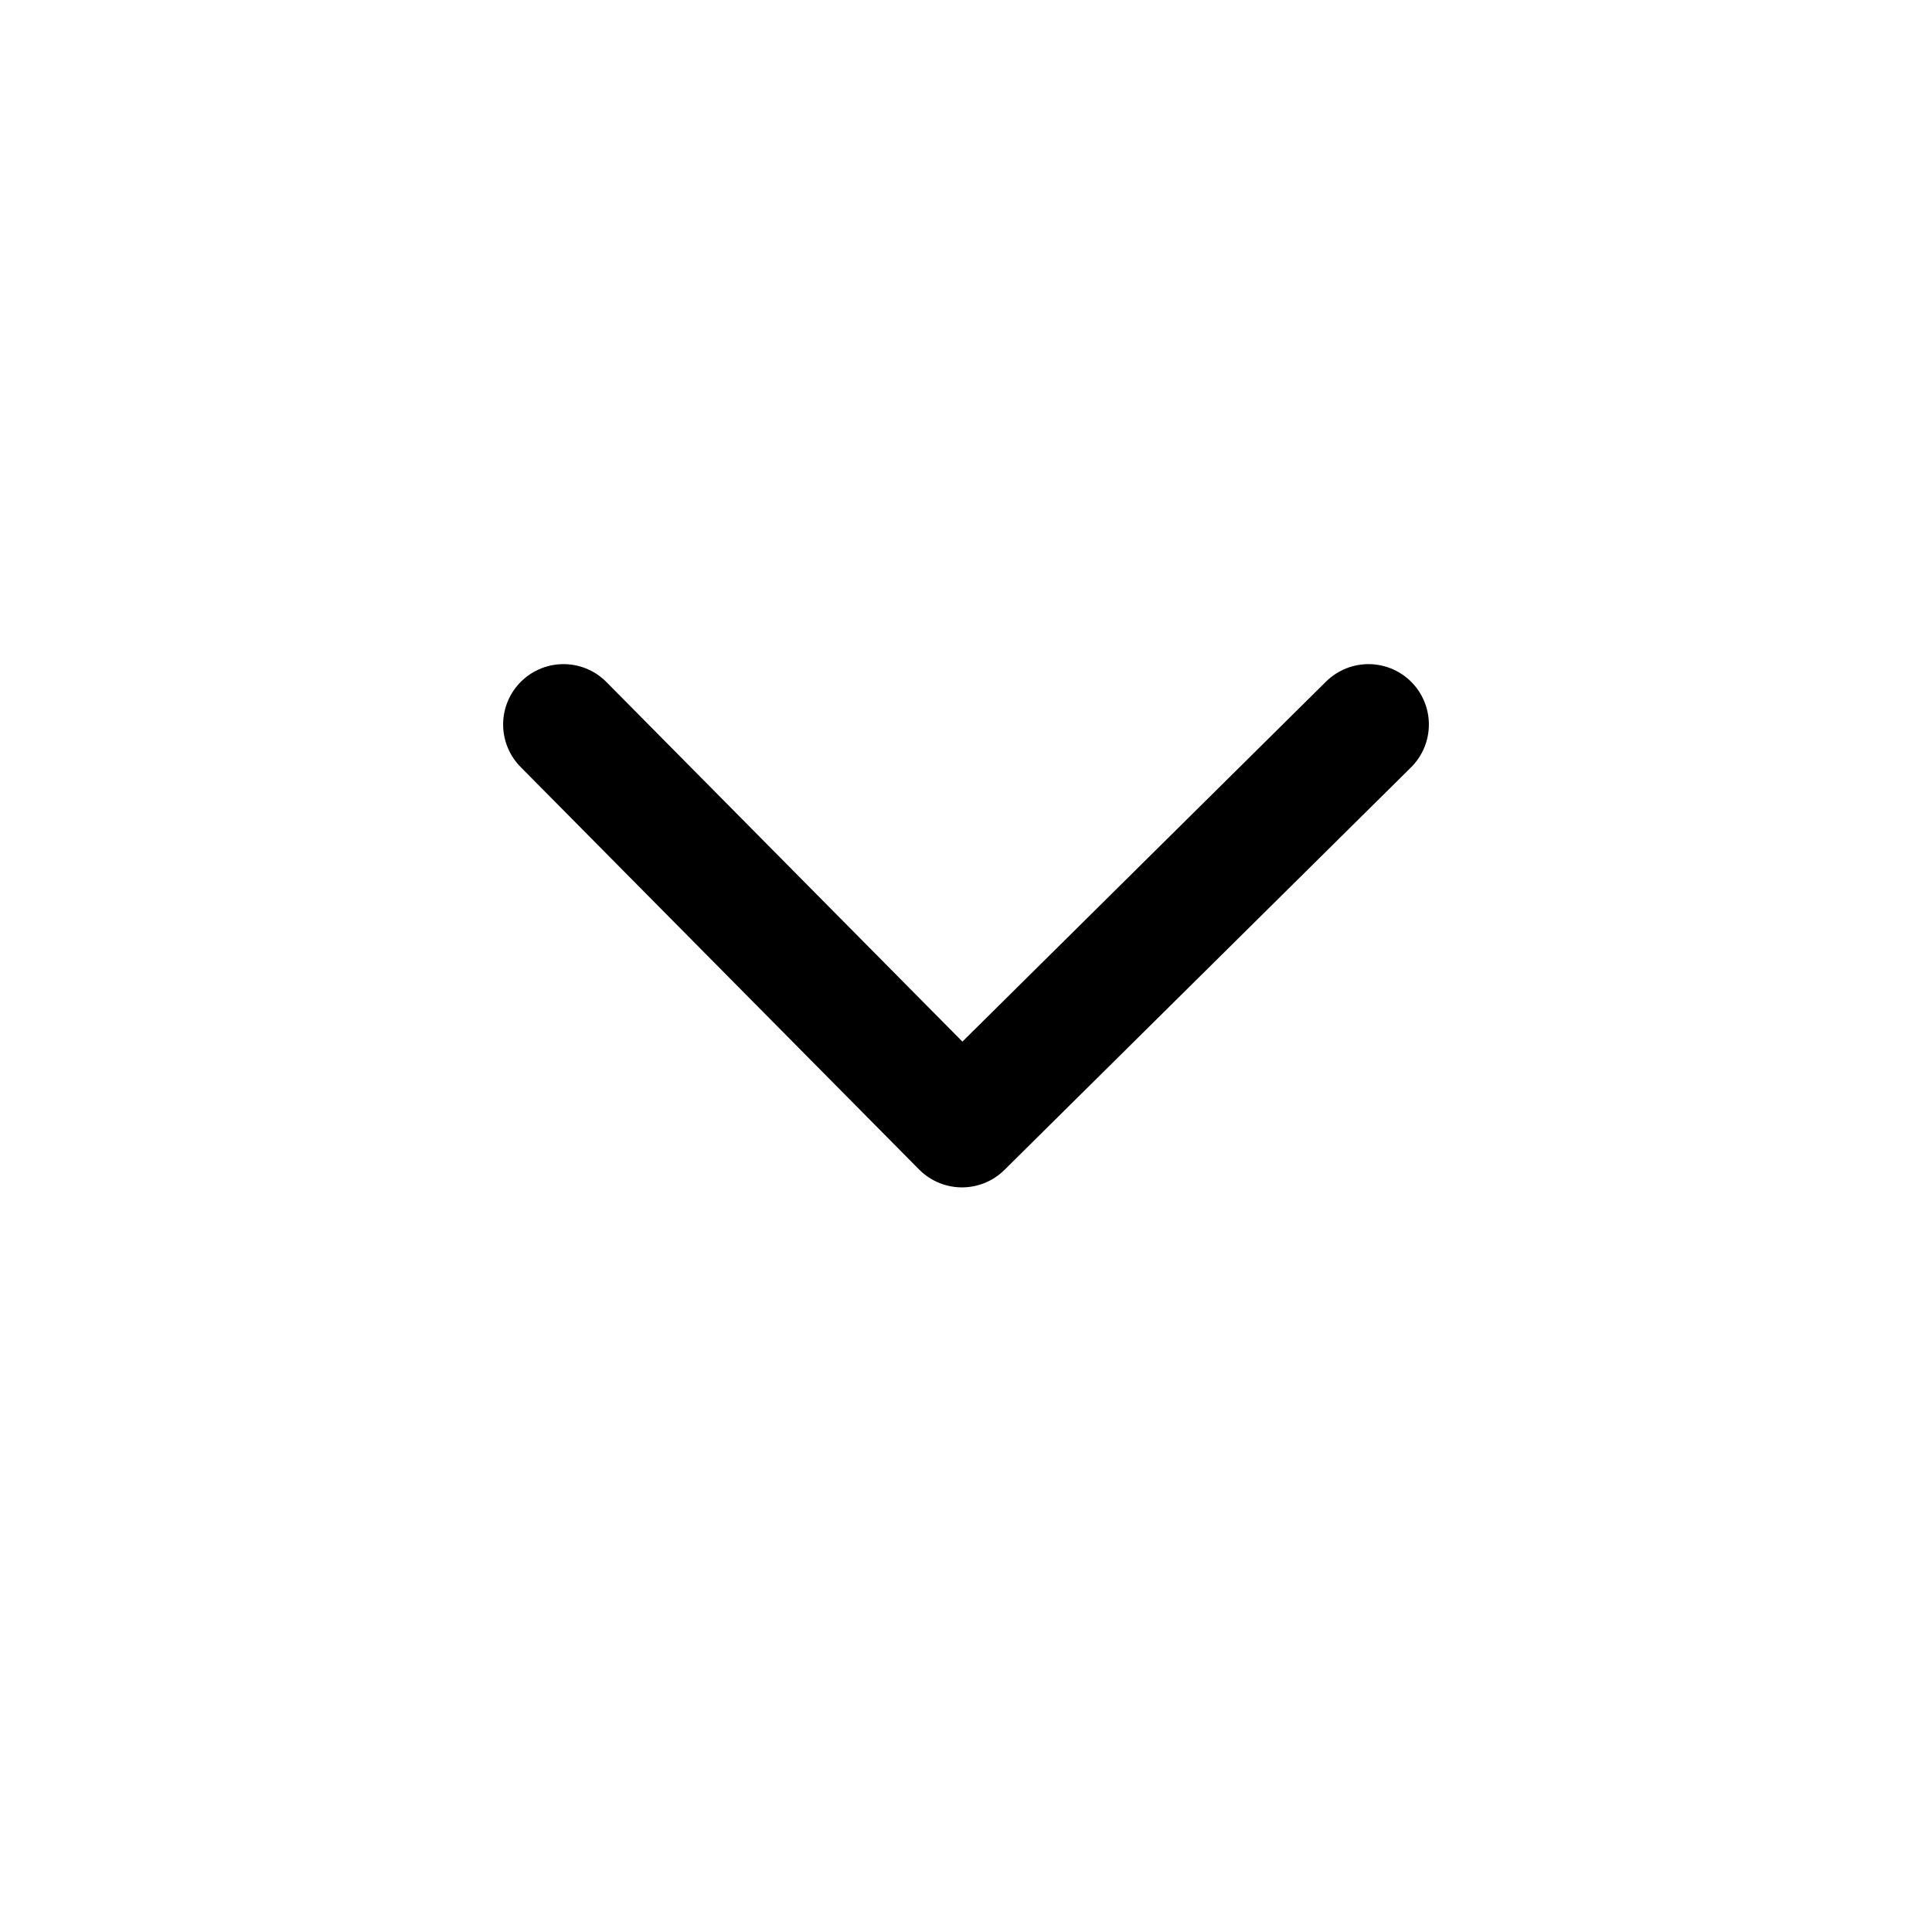 <svg width="24" height="24" viewBox="0 0 24 24" fill="none" xmlns="http://www.w3.org/2000/svg">
<path d="M17 9L11.95 14L7 9" stroke="#000000" stroke-width="1.5" stroke-linecap="round" stroke-linejoin="round"/>
</svg>
